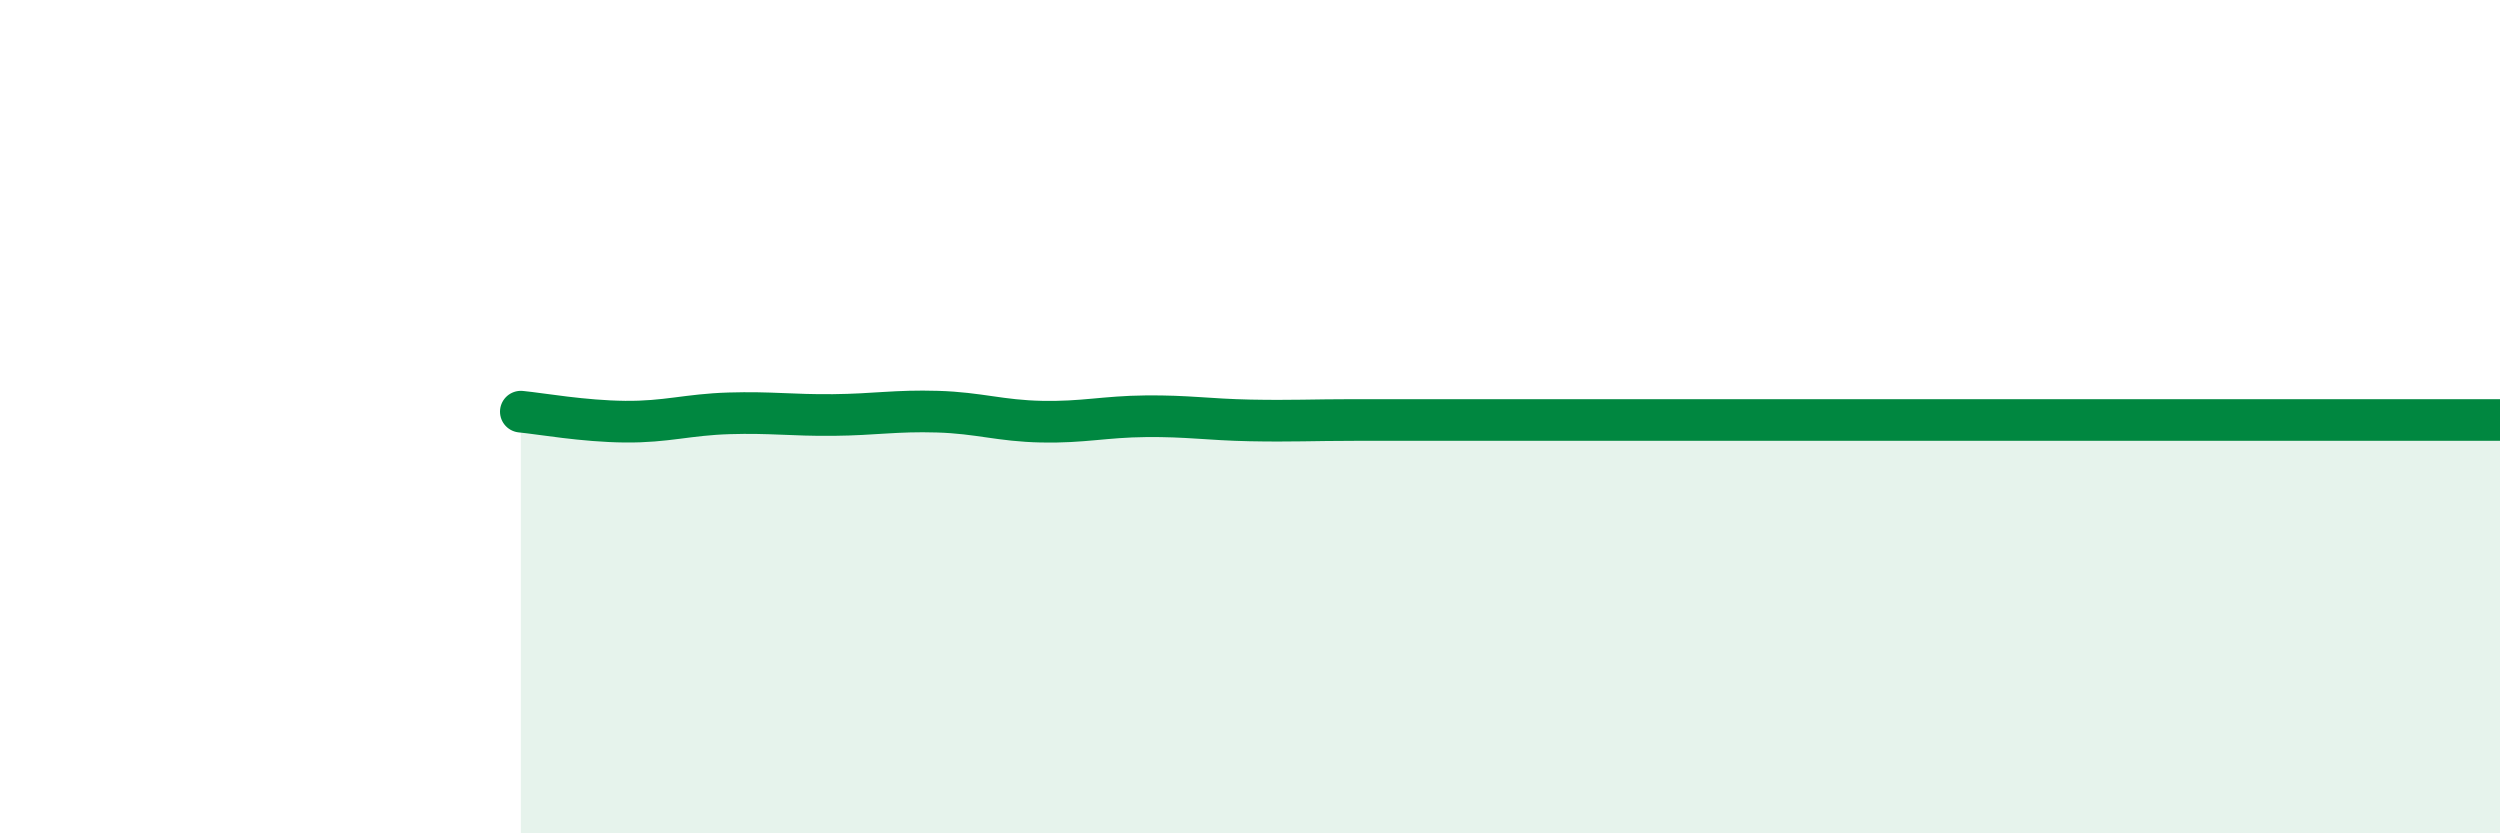 
    <svg width="60" height="20" viewBox="0 0 60 20" xmlns="http://www.w3.org/2000/svg">
      <path
        d="M 12.5,9.88 C 13,9.93 14,10.11 15,10.12 C 16,10.13 16.5,9.95 17.5,9.92 C 18.5,9.89 19,9.97 20,9.96 C 21,9.95 21.5,9.85 22.5,9.88 C 23.5,9.91 24,10.1 25,10.12 C 26,10.14 26.5,10 27.5,9.99 C 28.5,9.98 29,10.07 30,10.09 C 31,10.11 31.5,10.08 32.5,10.08 C 33.5,10.08 34,10.08 35,10.08 C 36,10.08 36.5,10.08 37.5,10.08 C 38.5,10.08 39,10.08 40,10.08 C 41,10.08 41.5,10.08 42.5,10.08 C 43.5,10.08 44,10.08 45,10.08 C 46,10.08 46.5,10.08 47.5,10.08 C 48.5,10.08 49,10.08 50,10.08 C 51,10.08 51.5,10.08 52.5,10.08 C 53.5,10.08 53.5,10.08 55,10.08 C 56.5,10.08 59,10.08 60,10.08L60 20L12.5 20Z"
        fill="#008740"
        opacity="0.1"
        stroke-linecap="round"
        stroke-linejoin="round"
      />
      <path
        d="M 12.5,9.88 C 13,9.93 14,10.11 15,10.12 C 16,10.13 16.5,9.95 17.5,9.92 C 18.5,9.89 19,9.97 20,9.96 C 21,9.95 21.5,9.85 22.5,9.88 C 23.5,9.91 24,10.1 25,10.12 C 26,10.14 26.5,10 27.5,9.99 C 28.5,9.98 29,10.07 30,10.09 C 31,10.11 31.5,10.08 32.5,10.08 C 33.5,10.08 34,10.08 35,10.08 C 36,10.08 36.5,10.08 37.5,10.08 C 38.5,10.08 39,10.08 40,10.08 C 41,10.08 41.5,10.08 42.5,10.08 C 43.5,10.08 44,10.08 45,10.08 C 46,10.08 46.5,10.08 47.5,10.08 C 48.5,10.08 49,10.08 50,10.08 C 51,10.08 51.5,10.08 52.5,10.08 C 53.5,10.08 53.5,10.08 55,10.08 C 56.5,10.08 59,10.08 60,10.08"
        stroke="#008740"
        stroke-width="1"
        fill="none"
        stroke-linecap="round"
        stroke-linejoin="round"
      />
    </svg>
  